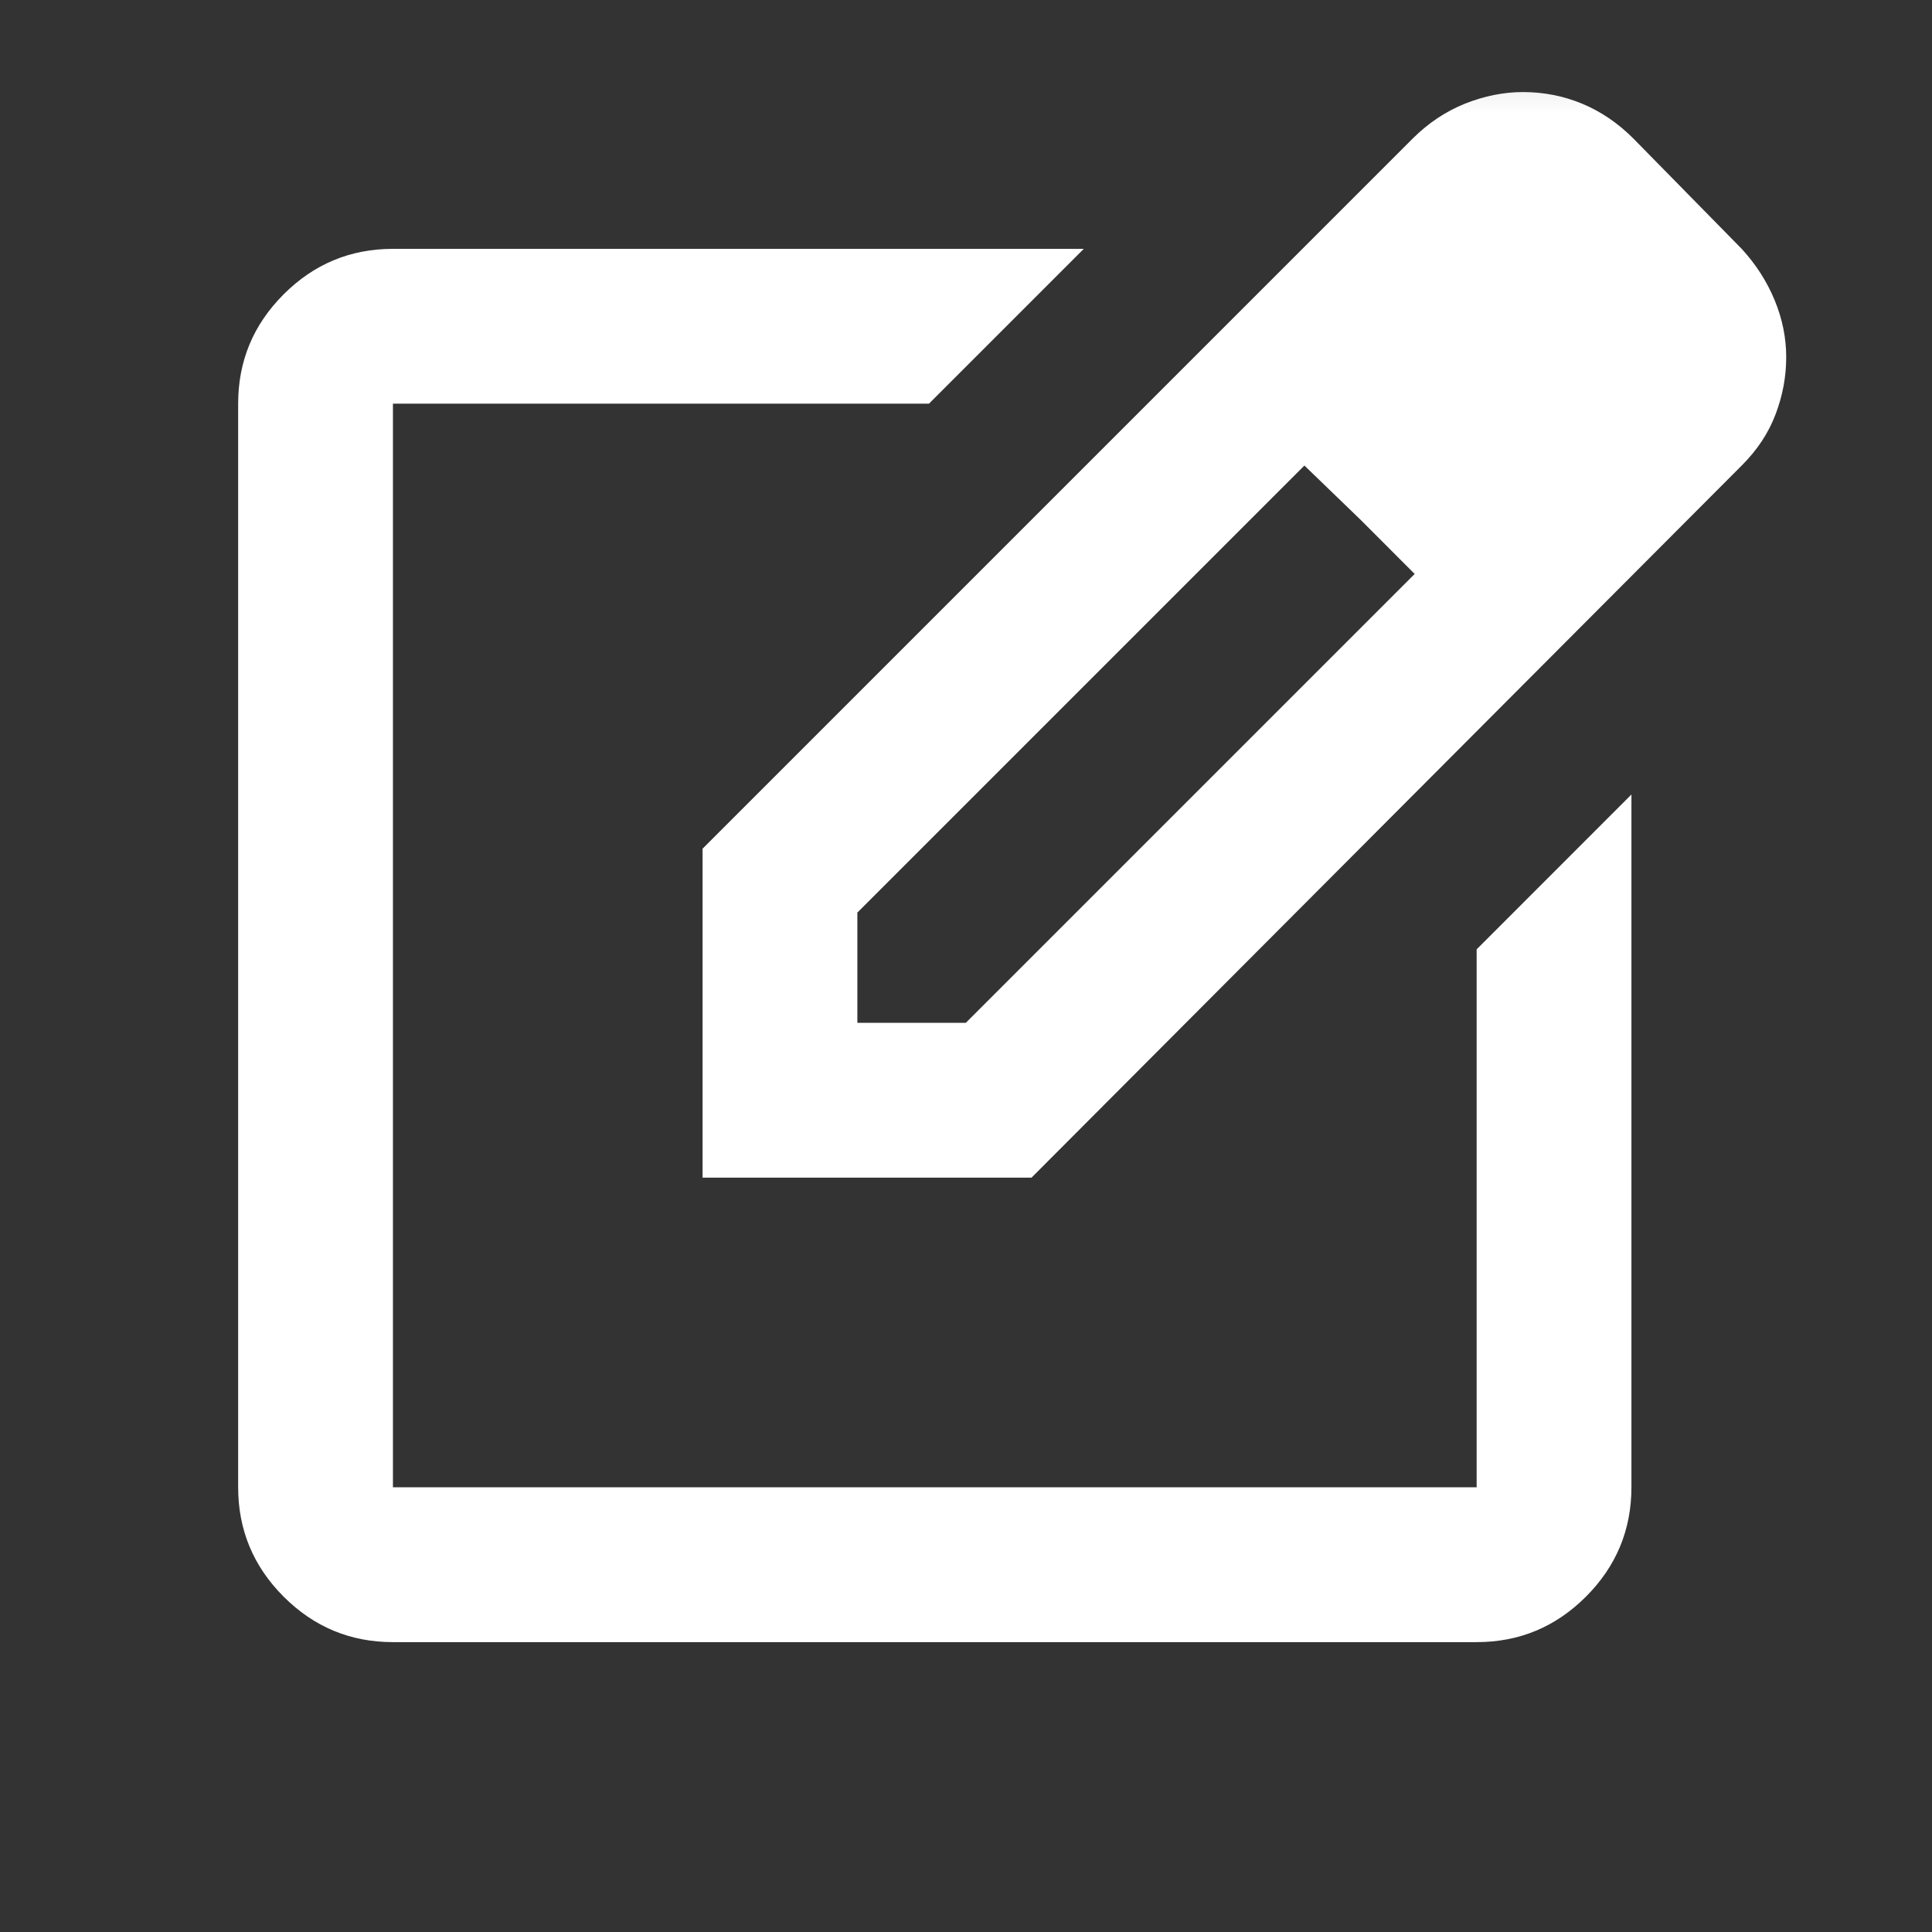 <svg width="26" height="26" viewBox="0 0 26 26" fill="none" xmlns="http://www.w3.org/2000/svg">
<rect x="0" y="0" width="26" height="26" fill="#333333" stroke="none"/>
<mask id="mask0_12_57" style="mask-type:alpha" maskUnits="userSpaceOnUse" x="0" y="0" width="26" height="26">
<rect x="0.08" y="0.224" width="25" height="25" fill="#D9D9D9"/>
</mask>
<g mask="url(#mask0_12_57)">
<path d="M5.288 22.099C4.715 22.099 4.225 21.895 3.817 21.487C3.409 21.079 3.205 20.588 3.205 20.015V5.432C3.205 4.859 3.409 4.369 3.817 3.961C4.225 3.553 4.715 3.349 5.288 3.349H14.585L12.502 5.432H5.288V20.015H19.872V12.776L21.955 10.692V20.015C21.955 20.588 21.751 21.079 21.343 21.487C20.935 21.895 20.445 22.099 19.872 22.099H5.288ZM9.455 15.848V11.421L19.012 1.864C19.221 1.656 19.455 1.5 19.715 1.395C19.976 1.291 20.236 1.239 20.497 1.239C20.774 1.239 21.039 1.291 21.291 1.395C21.543 1.5 21.773 1.656 21.981 1.864L23.439 3.349C23.63 3.557 23.778 3.787 23.882 4.039C23.986 4.29 24.038 4.546 24.038 4.807C24.038 5.067 23.991 5.323 23.895 5.575C23.8 5.827 23.648 6.057 23.439 6.265L13.882 15.848H9.455ZM11.538 13.765H12.997L19.038 7.724L18.309 6.994L17.554 6.265L11.538 12.281V13.765Z" fill="white"/>
</g>
</svg>
